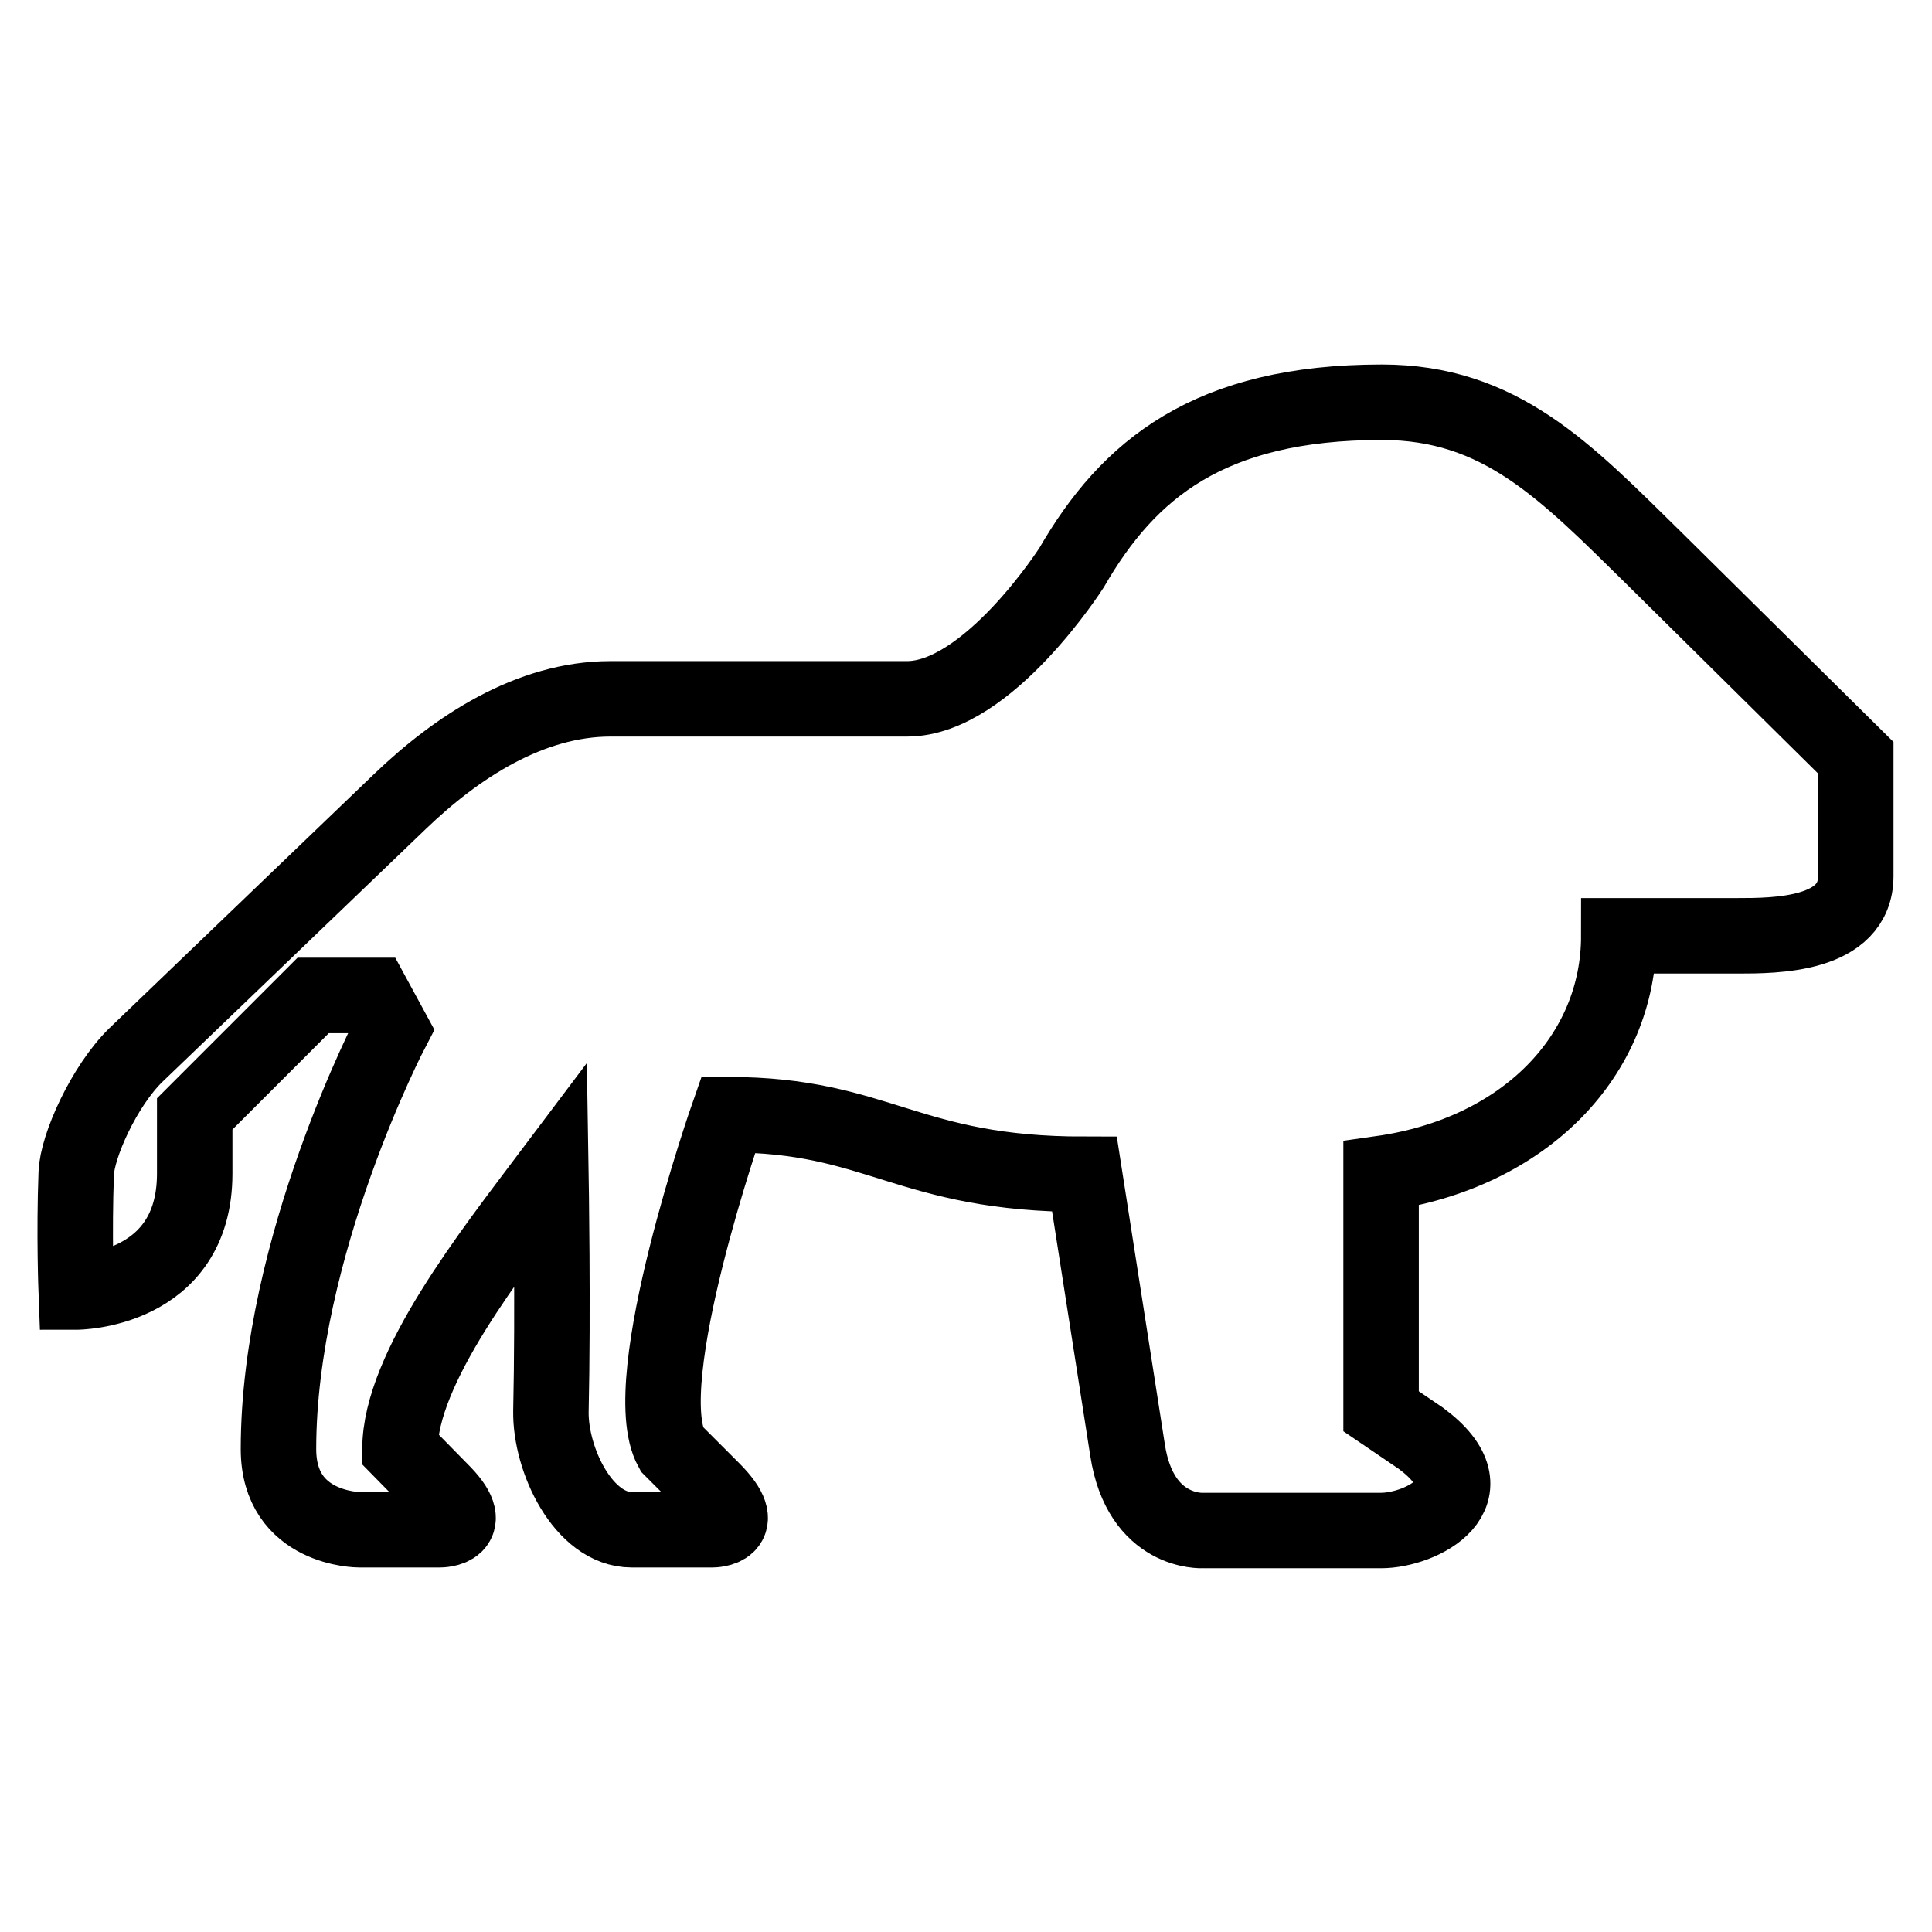 <?xml version="1.0" encoding="utf-8"?>
<!-- Svg Vector Icons : http://www.onlinewebfonts.com/icon -->
<!DOCTYPE svg PUBLIC "-//W3C//DTD SVG 1.1//EN" "http://www.w3.org/Graphics/SVG/1.1/DTD/svg11.dtd">
<svg version="1.1" xmlns="http://www.w3.org/2000/svg" xmlns:xlink="http://www.w3.org/1999/xlink" x="0px" y="0px" viewBox="0 0 256 256" enable-background="new 0 0 256 256" xml:space="preserve">
<g> <path stroke-width="10" fill-opacity="0" stroke="#000000"  d="M142,75.2c0,0-11.1,17.4-21.8,17.4H80.9c-10.7,0-20.4,6.4-27.9,13.6l-35,33.6c-4.2,4.1-7.8,12.1-7.9,15.7 c-0.3,7.9,0,15.7,0,15.7s15.7,0,15.7-15.7v-7.9l15.7-15.7h7.9l2.5,4.6c0,0-15,28.7-15,55.5c0,10.7,10.7,10.7,10.7,10.7h10.7 c0,0,5.4,0,0-5.3L53,192c0-10.7,12.1-26,20-36.5c0,0,0.3,18.2,0,31.5c-0.1,6.4,4.3,15.7,10.7,15.7h10.7c0,0,5.3,0,0-5.3l-5.4-5.4 c-4.9-8.9,7.5-44.3,7.5-44.3c20,0,23.6,7.9,47.2,7.9l5.7,36.5c1.7,11.2,10,10.7,10,10.7h23.6c5.3,0,15.1-4.9,5.3-12.2l-5.3-3.6 v-31.5c19.1-2.7,31.5-15.7,31.5-31.5h15.7c5,0,15.7,0,15.7-7.9v-15.7L219.2,74c-11.8-11.6-20.4-20.7-36.1-20.7 C160.2,53.3,149.5,62.2,142,75.2z"/></g>
</svg>